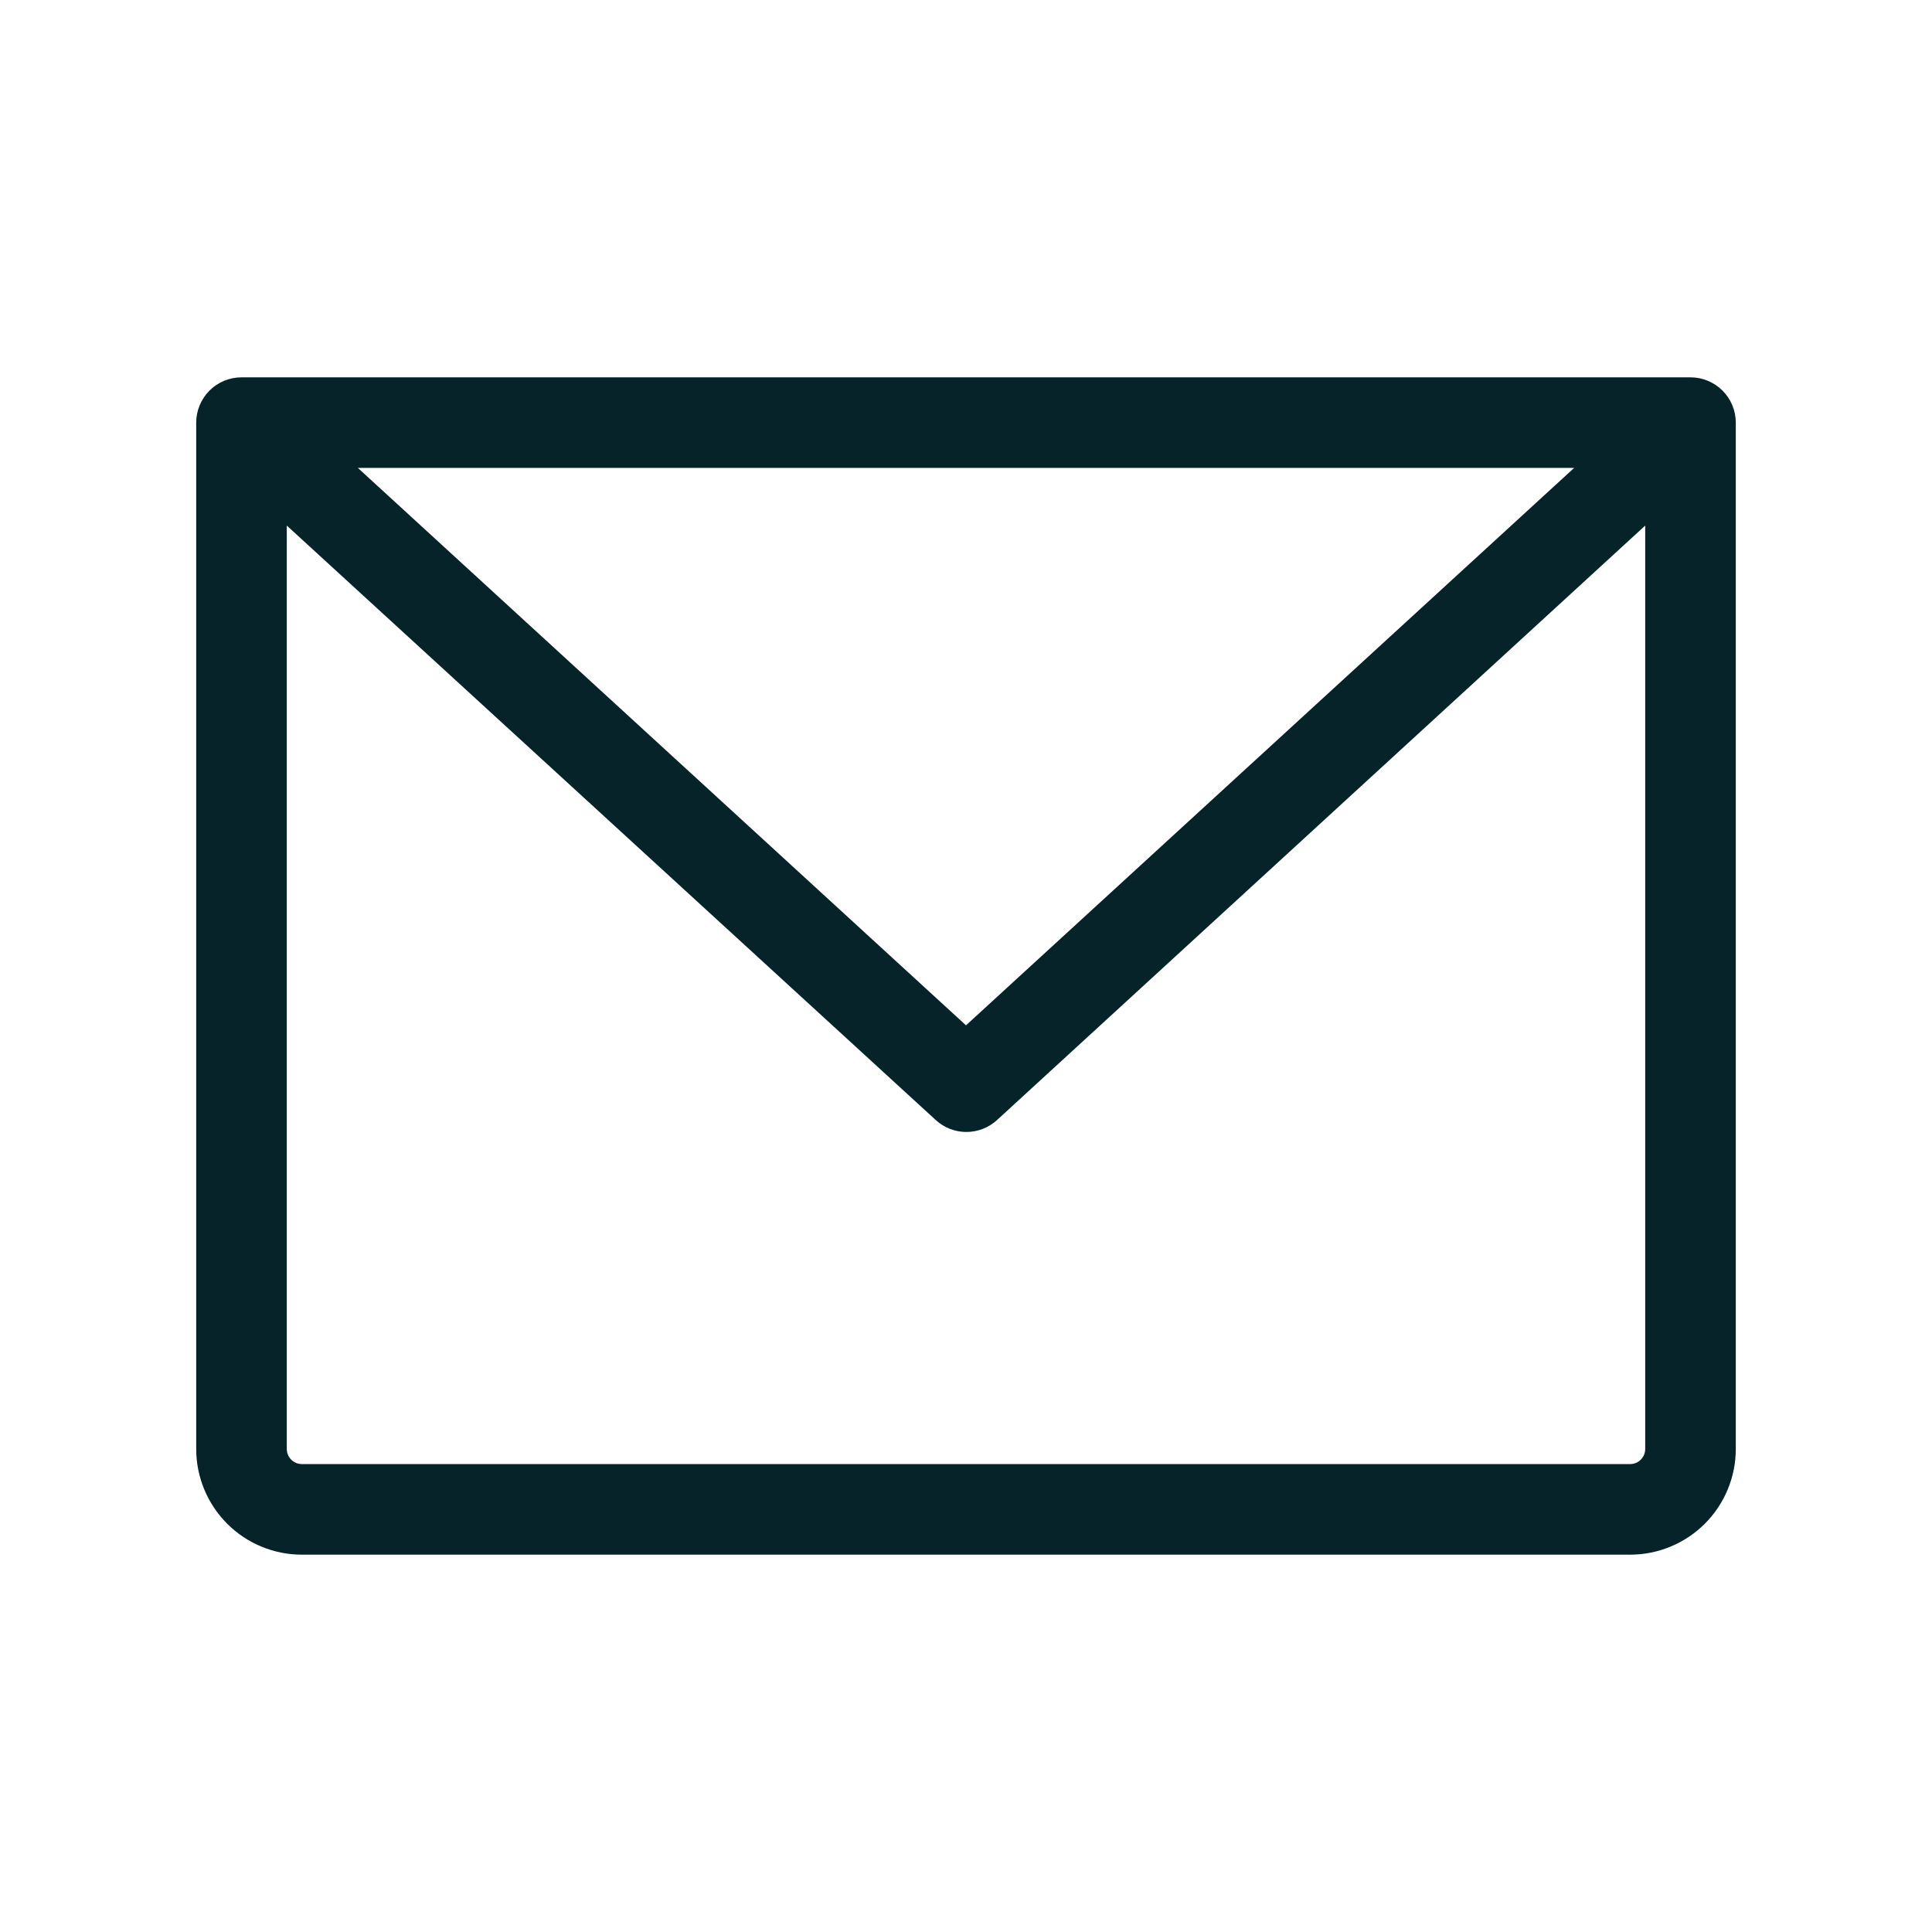 <?xml version="1.0" encoding="UTF-8"?>
<svg xmlns="http://www.w3.org/2000/svg" width="52" height="52" viewBox="0 0 52 52" fill="none">
  <g id="Frame">
    <path id="Vector" d="M45.5 10.156H6.5C6.177 10.156 5.867 10.285 5.638 10.513C5.41 10.742 5.281 11.052 5.281 11.375V39C5.281 39.754 5.581 40.477 6.114 41.011C6.647 41.544 7.371 41.844 8.125 41.844H43.875C44.629 41.844 45.352 41.544 45.886 41.011C46.419 40.477 46.719 39.754 46.719 39V11.375C46.719 11.052 46.59 10.742 46.362 10.513C46.133 10.285 45.823 10.156 45.5 10.156ZM42.368 12.594L26 27.597L9.632 12.594H42.368ZM43.875 39.406H8.125C8.017 39.406 7.914 39.363 7.838 39.287C7.762 39.211 7.719 39.108 7.719 39V14.146L25.188 30.148C25.412 30.353 25.706 30.467 26.01 30.467C26.315 30.467 26.608 30.353 26.833 30.148L44.281 14.146V39C44.281 39.108 44.238 39.211 44.162 39.287C44.086 39.363 43.983 39.406 43.875 39.406Z" fill="#052328"></path>
  </g>
</svg>
